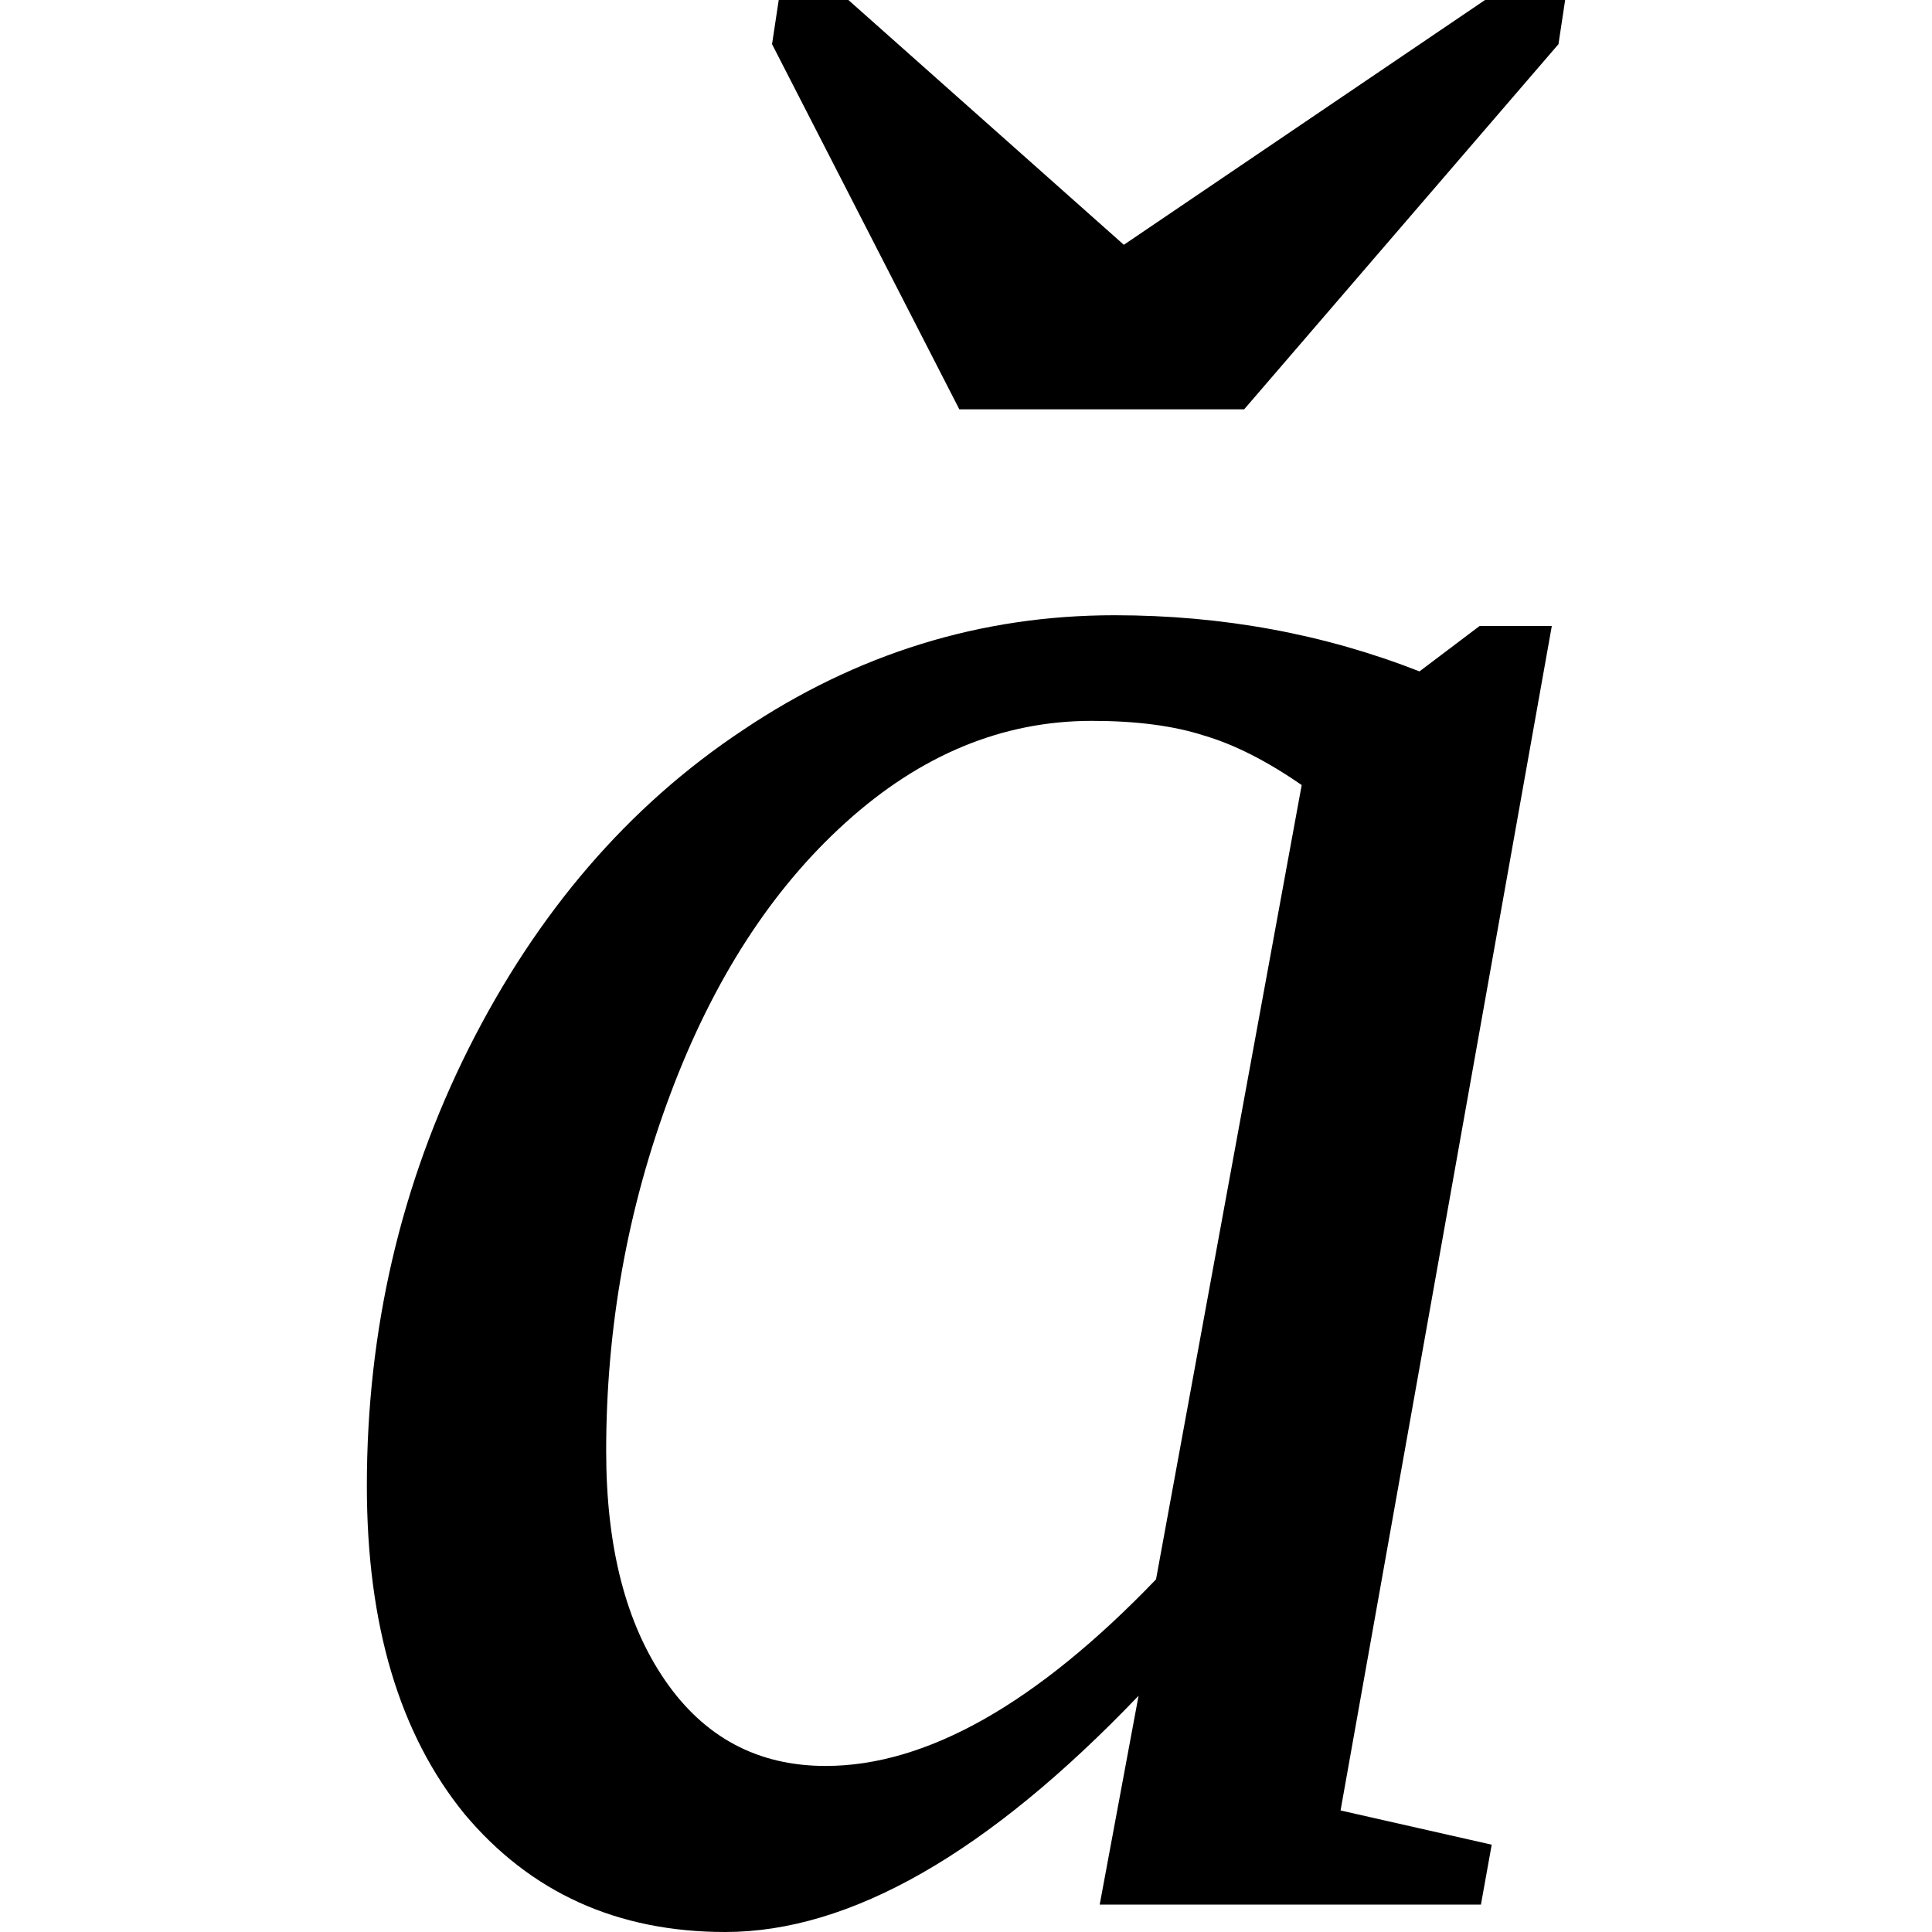 <?xml version="1.0" encoding="UTF-8" standalone="no"?>
<svg
   xmlns:dc="http://purl.org/dc/elements/1.1/"
   xmlns:cc="http://creativecommons.org/ns#"
   xmlns:rdf="http://www.w3.org/1999/02/22-rdf-syntax-ns#"
   xmlns:svg="http://www.w3.org/2000/svg"
   xmlns="http://www.w3.org/2000/svg"
   xmlns:sodipodi="http://sodipodi.sourceforge.net/DTD/sodipodi-0.dtd"
   xmlns:inkscape="http://www.inkscape.org/namespaces/inkscape"
   version="1.1"
   id="svg4"
   sodipodi:docname="at21703.svg"
   width="11.286"
   height="11.286"
   inkscape:version="0.92.4 (5da689c313, 2019-01-14)">
  <defs
     id="defs8" />
  <sodipodi:namedview
     pagecolor="#ffffff"
     bordercolor="#666666"
     borderopacity="1"
     objecttolerance="10"
     gridtolerance="10"
     guidetolerance="10"
     inkscape:pageopacity="0"
     inkscape:pageshadow="2"
     inkscape:window-width="1920"
     inkscape:window-height="995"
     id="namedview6"
     showgrid="false"
     fit-margin-top="0"
     fit-margin-left="0"
     fit-margin-right="0"
     fit-margin-bottom="0"
     inkscape:zoom="9.44"
     inkscape:cx="-42.523339"
     inkscape:cy="-17.062369"
     inkscape:window-x="0"
     inkscape:window-y="0"
     inkscape:window-maximized="1"
     inkscape:current-layer="svg4" />
  <path
     d="m 7.831,10.576 0.883,0.2 -0.063,0.35 h -2.227 l 0.227,-1.22 q -1.32,1.38 -2.414,1.38 -0.946,0 -1.524,-0.69 -0.57,-0.7 -0.57,-1.916 0,-1.367 0.594,-2.554 0.601,-1.196 1.601,-1.86 1,-0.672 2.172,-0.672 0.946,0 1.782,0.328 l 0.351,-0.265 h 0.422 z m -0.227,-5.99 q -0.305,-0.211 -0.57,-0.289 -0.266,-0.086 -0.656,-0.086 -0.782,0 -1.438,0.594 -0.649,0.586 -1.024,1.586 -0.375,1 -0.375,2.086 0,0.839 0.344,1.339 0.344,0.5 0.938,0.5 0.883,0 1.93,-1.09 z M 4.956,-5.0354004e-7 6.565,1.43 8.675,-5.0354004e-7 h 0.468 L 9.104,0.258 l -1.836,2.133 h -1.664 l -1.094,-2.133 0.039,-0.258 z"
     id="path2"
     inkscape:connector-curvature="0" />
</svg>
